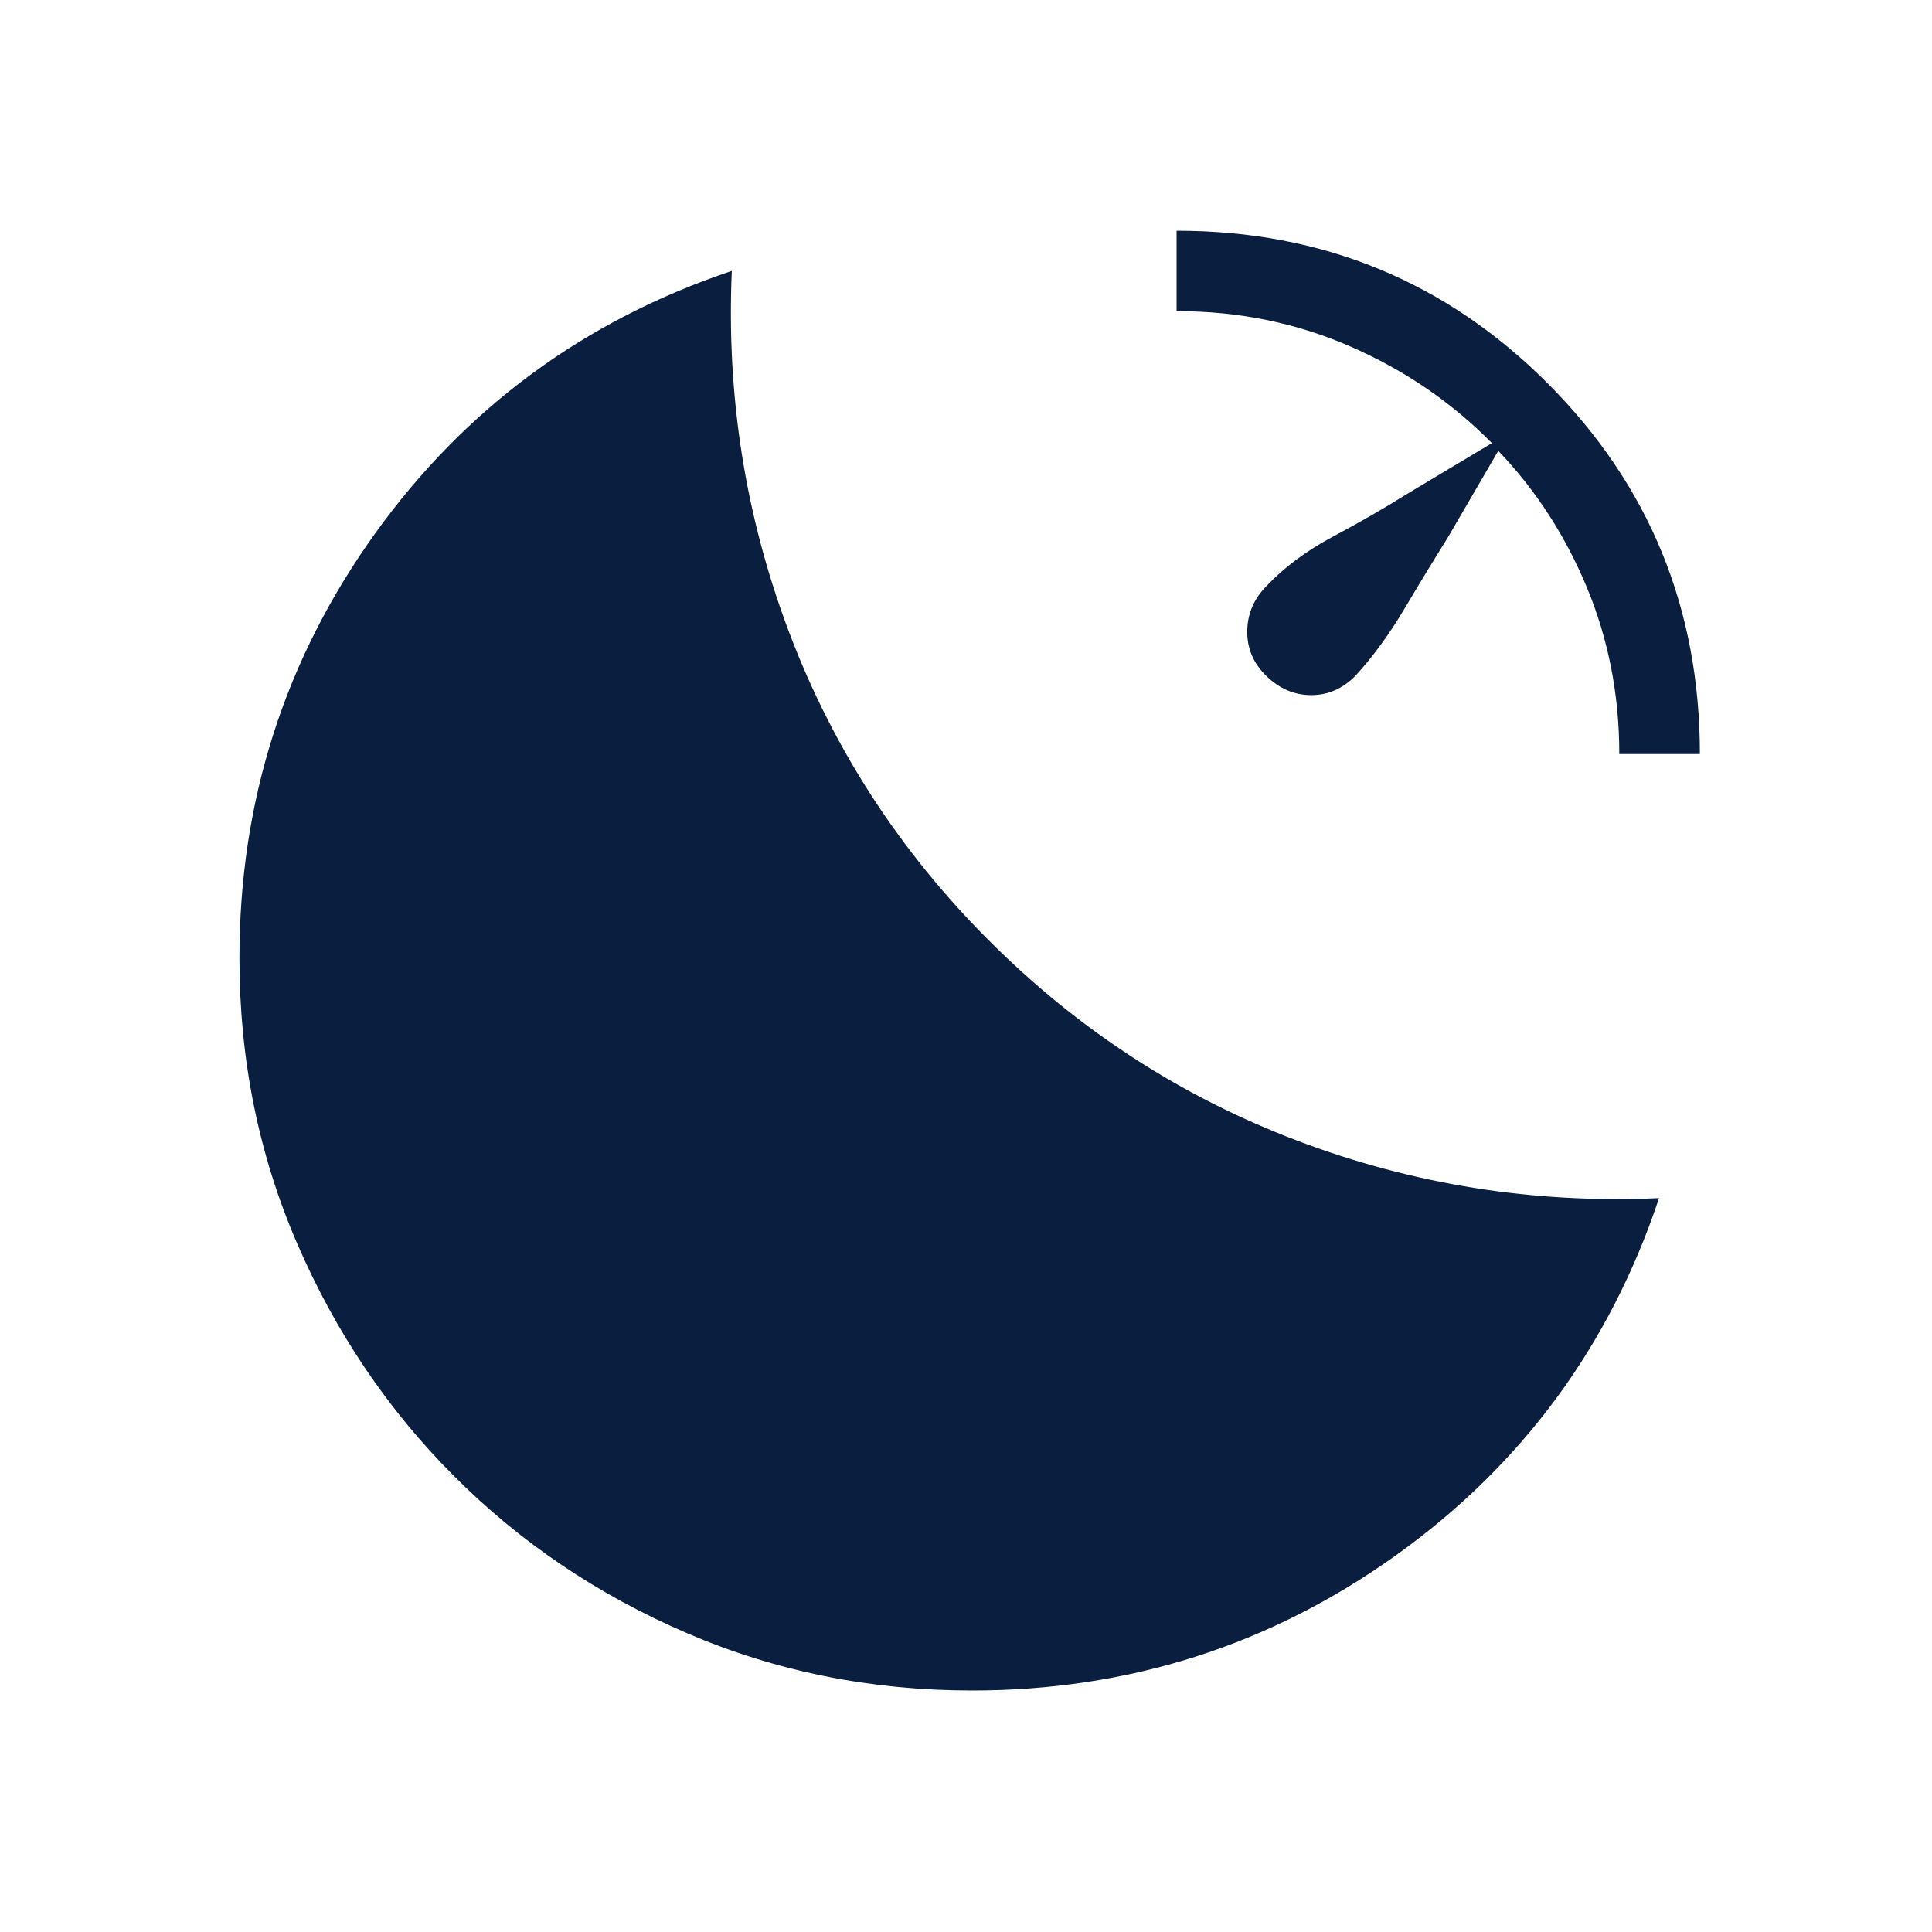 <svg xmlns="http://www.w3.org/2000/svg" width="14" height="14" viewBox="0 0 14 14" fill="none"><path d="M8.526 1.672C9.581 1.672 10.477 2.04 11.213 2.776C11.949 3.512 12.318 4.408 12.318 5.464H11.734C11.734 5.037 11.656 4.635 11.5 4.259C11.344 3.883 11.13 3.552 10.857 3.267L10.492 3.894C10.395 4.049 10.29 4.221 10.178 4.41C10.066 4.598 9.948 4.76 9.822 4.897C9.73 4.99 9.624 5.037 9.502 5.037C9.38 5.037 9.272 4.991 9.178 4.9C9.084 4.809 9.037 4.701 9.038 4.575C9.039 4.449 9.086 4.339 9.178 4.246C9.307 4.11 9.468 3.99 9.662 3.887C9.855 3.784 10.029 3.684 10.185 3.586L10.811 3.211C10.519 2.915 10.178 2.682 9.786 2.511C9.394 2.34 8.974 2.254 8.526 2.255V1.672ZM7.044 12.25C6.309 12.25 5.621 12.111 4.977 11.834C4.333 11.557 3.771 11.178 3.29 10.696C2.809 10.215 2.43 9.652 2.152 9.008C1.874 8.365 1.735 7.676 1.735 6.942C1.735 5.806 2.062 4.782 2.715 3.87C3.369 2.959 4.231 2.323 5.303 1.963C5.263 2.873 5.402 3.748 5.721 4.589C6.04 5.429 6.522 6.172 7.168 6.817C7.813 7.462 8.556 7.945 9.396 8.264C10.236 8.583 11.112 8.723 12.022 8.682C11.665 9.753 11.029 10.616 10.116 11.27C9.203 11.923 8.179 12.25 7.044 12.25Z" fill="#0A1E40"></path></svg>